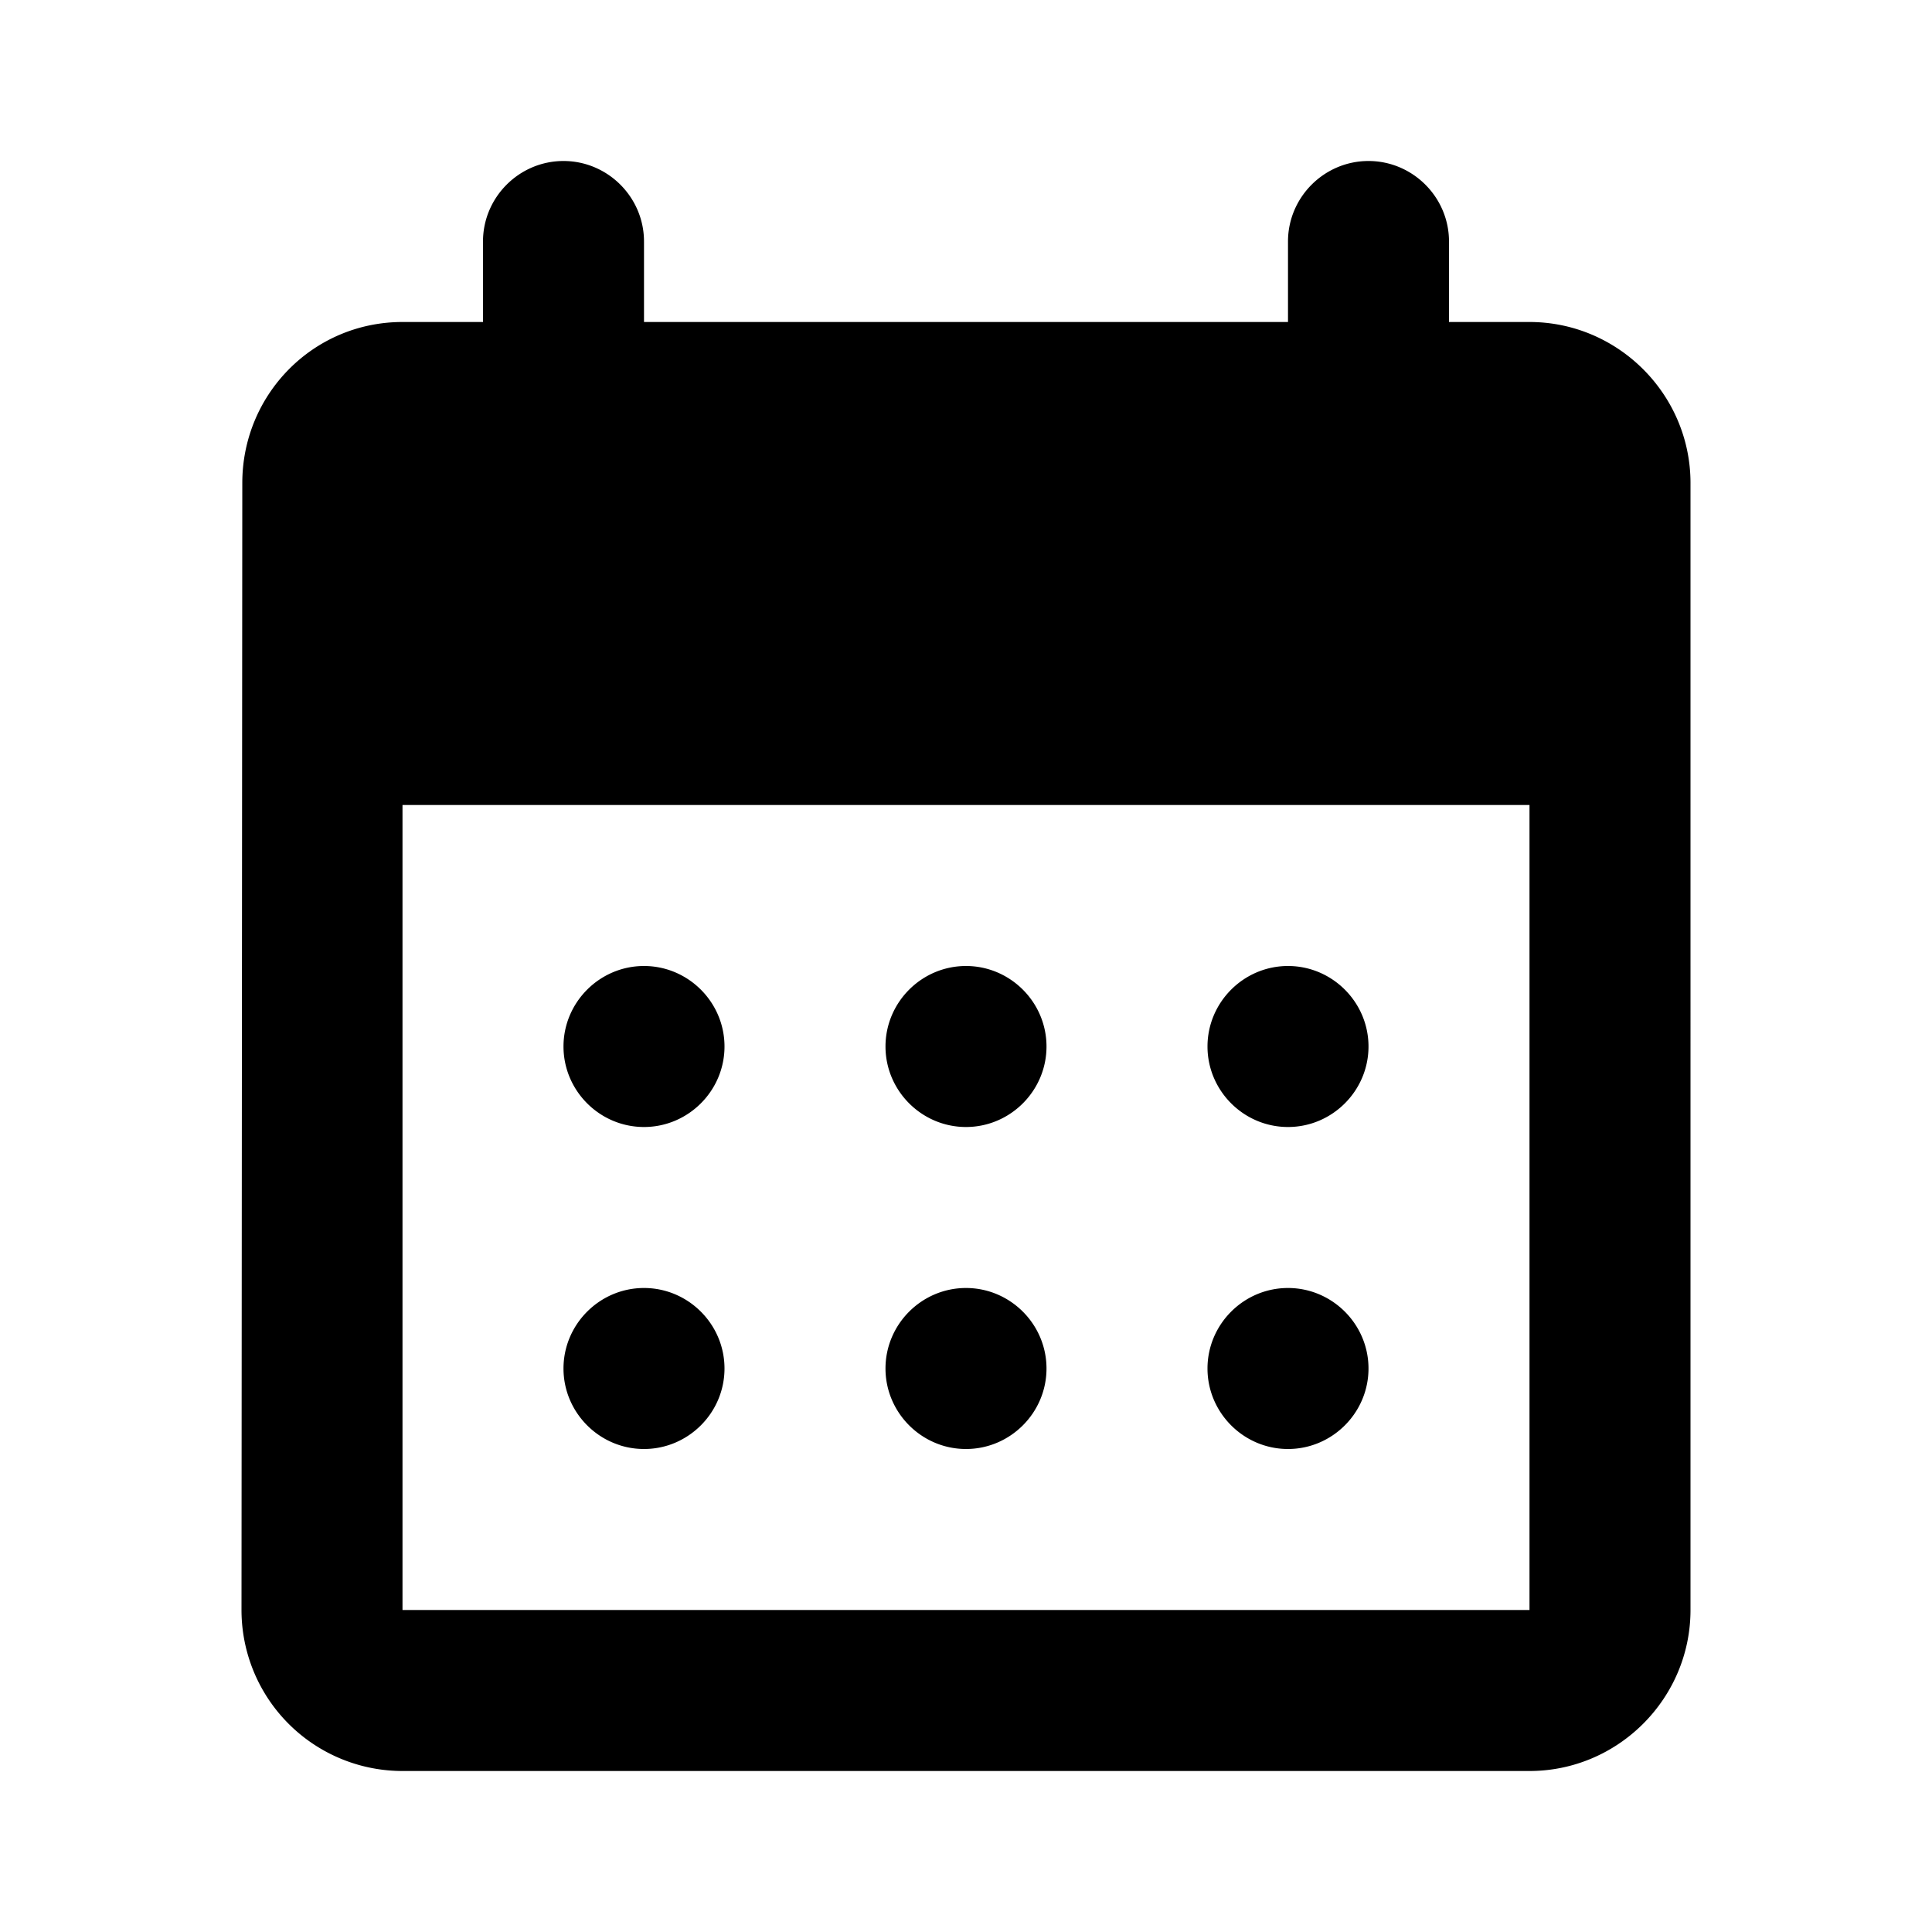 <svg xmlns="http://www.w3.org/2000/svg" xmlns:xlink="http://www.w3.org/1999/xlink" aria-hidden="true" role="img" class="iconify iconify--ic" width="100%" height="100%" preserveAspectRatio="xMidYMid meet" viewBox="0 0 24 24"><path fill="currentColor" d="M17 2c-.55 0-1 .45-1 1v1H8V3c0-.55-.45-1-1-1s-1 .45-1 1v1H5c-1.11 0-1.99.9-1.99 2L3 20a2 2 0 0 0 2 2h14c1.1 0 2-.9 2-2V6c0-1.1-.9-2-2-2h-1V3c0-.55-.45-1-1-1zm2 18H5V10h14v10zm-8-7c0-.55.45-1 1-1s1 .45 1 1s-.45 1-1 1s-1-.45-1-1zm-4 0c0-.55.45-1 1-1s1 .45 1 1s-.45 1-1 1s-1-.45-1-1zm8 0c0-.55.45-1 1-1s1 .45 1 1s-.45 1-1 1s-1-.45-1-1zm-4 4c0-.55.45-1 1-1s1 .45 1 1s-.45 1-1 1s-1-.45-1-1zm-4 0c0-.55.45-1 1-1s1 .45 1 1s-.45 1-1 1s-1-.45-1-1zm8 0c0-.55.45-1 1-1s1 .45 1 1s-.45 1-1 1s-1-.45-1-1z"></path></svg>